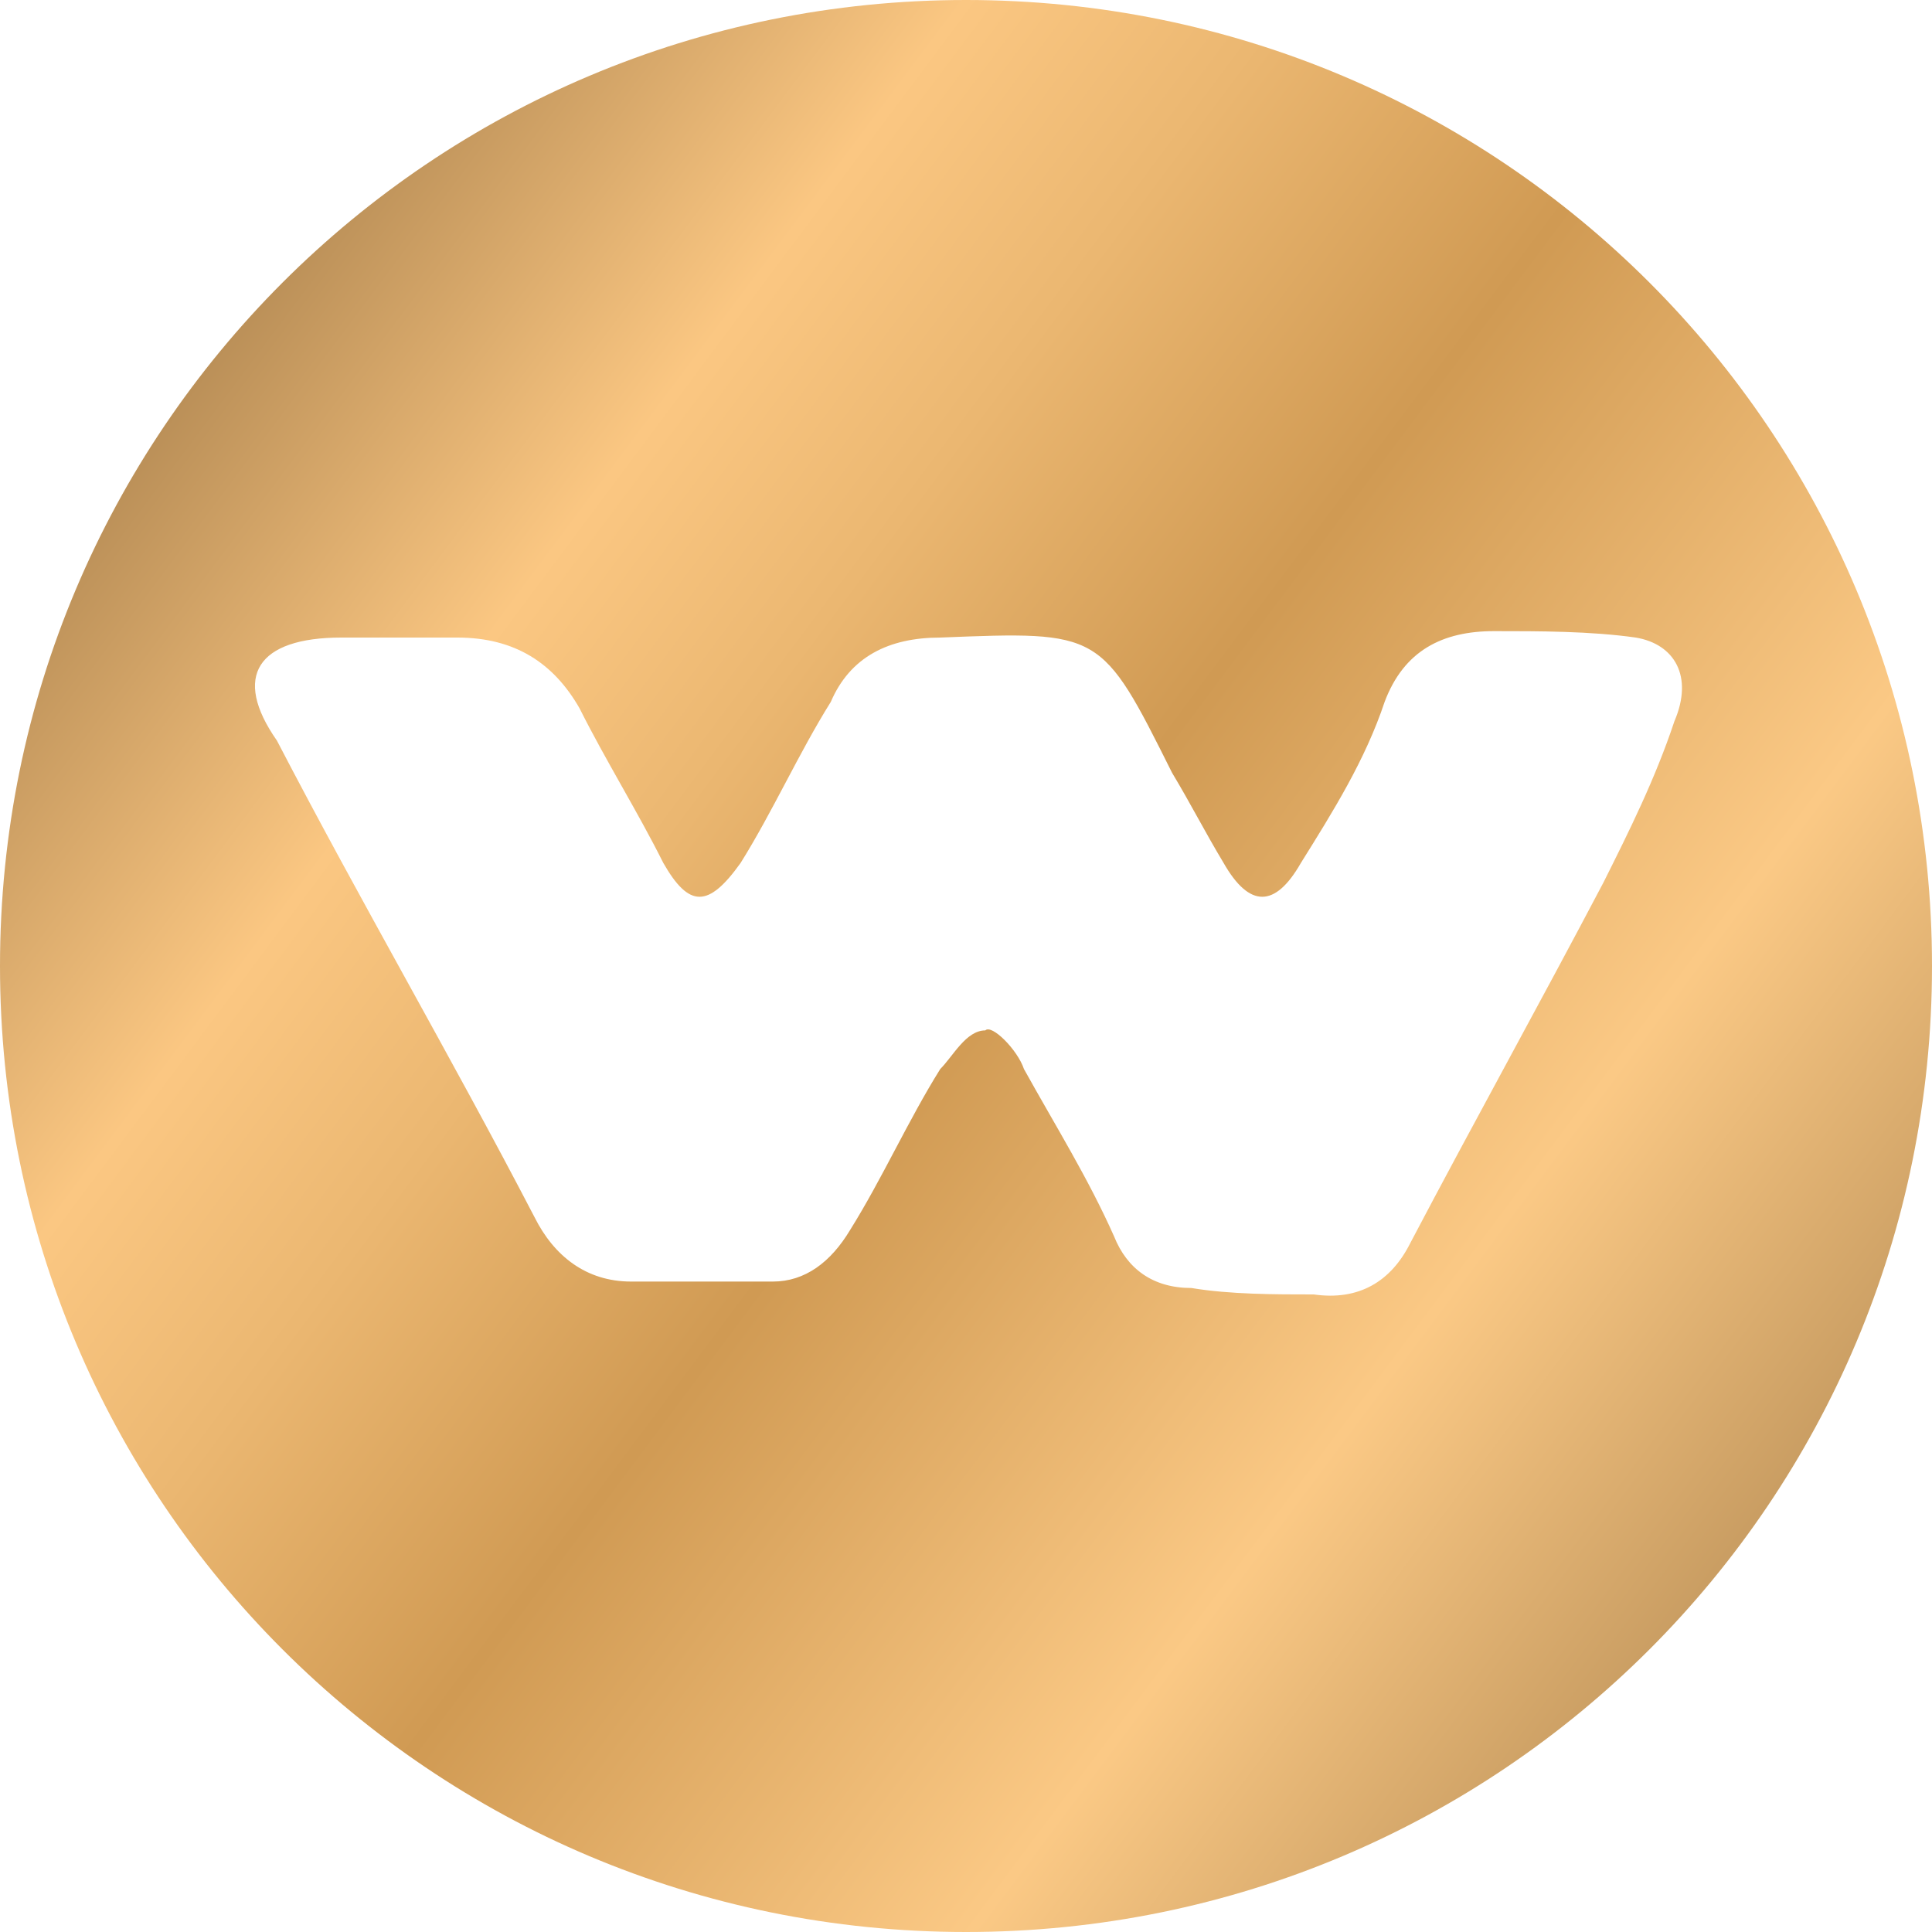 <?xml version="1.0" encoding="UTF-8"?> <svg xmlns="http://www.w3.org/2000/svg" xmlns:xlink="http://www.w3.org/1999/xlink" version="1.1" id="Слой_1" x="0px" y="0px" viewBox="0 0 30 30" style="enable-background:new 0 0 30 30;" xml:space="preserve"> <style type="text/css"> .st0{display:none;fill:url(#SVGID_1_);} .st1{display:none;} .st2{display:inline;fill:url(#SVGID_2_);} .st3{display:inline;fill:url(#SVGID_3_);} .st4{display:inline;fill:url(#SVGID_4_);} .st5{display:none;fill:url(#SVGID_5_);} .st6{fill-rule:evenodd;clip-rule:evenodd;fill:url(#SVGID_6_);} </style> <linearGradient id="SVGID_1_" gradientUnits="userSpaceOnUse" x1="-0.429" y1="30.949" x2="32.961" y2="-2.441" gradientTransform="matrix(1 0 0 -1 0 30.52)"> <stop offset="5.617770e-03" style="stop-color:#9E7745"></stop> <stop offset="0.148" style="stop-color:#FBC782"></stop> <stop offset="0.213" style="stop-color:#EBB771"></stop> <stop offset="0.301" style="stop-color:#D09A53"></stop> <stop offset="0.442" style="stop-color:#FBC985"></stop> <stop offset="0.636" style="stop-color:#987240"></stop> <stop offset="0.8" style="stop-color:#F7C480"></stop> <stop offset="1" style="stop-color:#C2955C"></stop> </linearGradient> <path class="st0" d="M15,0C6.7,0,0,6.7,0,15s6.7,15,15,15s15-6.7,15-15S23.3,0,15,0z M24.1,21.4c-0.4,1.1-2.3,2.1-3.1,2.2 c-0.9,0.1-0.9,0.7-5.6-1.1c-4.7-1.9-7.7-6.7-7.9-7c-0.2-0.2-1.2-1.6-1.7-3.2c-0.1-0.5-0.2-1-0.2-1.6c0-2.3,1.2-3.4,1.6-3.9 s0.9-0.6,1.2-0.6s0.6,0,0.9,0c0.3,0,0.7-0.2,1,0.8c0.4,0.9,1.3,3.2,1.4,3.4c0.1,0.2,0.2,0.5,0,0.8c-0.1,0.2-0.2,0.4-0.3,0.6 c-0.1,0.1-0.1,0.1-0.2,0.2c-0.2,0.3-0.5,0.6-0.7,0.8s-0.5,0.5-0.2,0.9c0.3,0.5,1.2,2,2.6,3.2c1.8,1.6,3.3,2.1,3.7,2.3 c0.5,0.2,0.7,0.2,1-0.1c0.3-0.3,1.2-1.3,1.5-1.8s0.6-0.4,1-0.2c0.4,0.2,2.7,1.3,3.2,1.5s0.8,0.3,0.9,0.5 C24.5,19.4,24.5,20.3,24.1,21.4z"></path> <g class="st1"> <linearGradient id="SVGID_2_" gradientUnits="userSpaceOnUse" x1="0.358" y1="26.79" x2="44.118" y2="-6.894" gradientTransform="matrix(1 0 0 -1 0 30.52)"> <stop offset="5.617770e-03" style="stop-color:#9E7745"></stop> <stop offset="0.148" style="stop-color:#FBC782"></stop> <stop offset="0.213" style="stop-color:#EBB771"></stop> <stop offset="0.301" style="stop-color:#D09A53"></stop> <stop offset="0.442" style="stop-color:#FBC985"></stop> <stop offset="0.636" style="stop-color:#987240"></stop> <stop offset="0.8" style="stop-color:#F7C480"></stop> <stop offset="1" style="stop-color:#C2955C"></stop> </linearGradient> <path class="st2" d="M15,0C6.7,0,0,6.7,0,15s6.7,15,15,15s15-6.7,15-15S23.3,0,15,0z M24.1,20.3c0,2.1-1.7,3.8-3.9,3.8H9.8 c-2.2,0-3.9-1.7-3.9-3.8V9.7c0-2.1,1.7-3.8,3.9-3.8h10.4c2.2,0,3.9,1.7,3.9,3.8V20.3z"></path> <linearGradient id="SVGID_3_" gradientUnits="userSpaceOnUse" x1="0.381" y1="26.819" x2="44.14" y2="-6.865" gradientTransform="matrix(1 0 0 -1 0 30.52)"> <stop offset="5.617770e-03" style="stop-color:#9E7745"></stop> <stop offset="0.148" style="stop-color:#FBC782"></stop> <stop offset="0.213" style="stop-color:#EBB771"></stop> <stop offset="0.301" style="stop-color:#D09A53"></stop> <stop offset="0.442" style="stop-color:#FBC985"></stop> <stop offset="0.636" style="stop-color:#987240"></stop> <stop offset="0.8" style="stop-color:#F7C480"></stop> <stop offset="1" style="stop-color:#C2955C"></stop> </linearGradient> <path class="st3" d="M20.2,7.4H9.8c-1.3,0-2.3,1-2.3,2.2v10.7c0,1.2,1,2.2,2.3,2.2h10.4c1.3,0,2.3-1,2.3-2.2V9.7 C22.5,8.4,21.5,7.4,20.2,7.4z M15,19.8c-2.6,0-4.8-2.1-4.8-4.8c0-2.6,2.1-4.8,4.8-4.8c2.6,0,4.8,2.1,4.8,4.8 C19.8,17.6,17.6,19.8,15,19.8z M20.1,11.1c-0.6,0-1.1-0.5-1.1-1.1s0.5-1.1,1.1-1.1s1.1,0.5,1.1,1.1S20.7,11.1,20.1,11.1z"></path> <linearGradient id="SVGID_4_" gradientUnits="userSpaceOnUse" x1="0.358" y1="26.79" x2="44.118" y2="-6.894" gradientTransform="matrix(1 0 0 -1 0 30.52)"> <stop offset="5.617770e-03" style="stop-color:#9E7745"></stop> <stop offset="0.148" style="stop-color:#FBC782"></stop> <stop offset="0.213" style="stop-color:#EBB771"></stop> <stop offset="0.301" style="stop-color:#D09A53"></stop> <stop offset="0.442" style="stop-color:#FBC985"></stop> <stop offset="0.636" style="stop-color:#987240"></stop> <stop offset="0.8" style="stop-color:#F7C480"></stop> <stop offset="1" style="stop-color:#C2955C"></stop> </linearGradient> <path class="st4" d="M15,11.8c-1.8,0-3.2,1.4-3.2,3.2s1.4,3.2,3.2,3.2s3.2-1.4,3.2-3.2S16.8,11.8,15,11.8z"></path> </g> <linearGradient id="SVGID_5_" gradientUnits="userSpaceOnUse" x1="6.953363e-02" y1="29.215" x2="40.069" y2="-7.476" gradientTransform="matrix(1 0 0 -1 0 30.52)"> <stop offset="5.617770e-03" style="stop-color:#9E7745"></stop> <stop offset="0.148" style="stop-color:#FBC782"></stop> <stop offset="0.213" style="stop-color:#EBB771"></stop> <stop offset="0.301" style="stop-color:#D09A53"></stop> <stop offset="0.442" style="stop-color:#FBC985"></stop> <stop offset="0.636" style="stop-color:#987240"></stop> <stop offset="0.8" style="stop-color:#F7C480"></stop> <stop offset="1" style="stop-color:#C2955C"></stop> </linearGradient> <path class="st5" d="M15,0C6.7,0,0,6.7,0,15s6.7,15,15,15s15-6.7,15-15S23.3,0,15,0z M24.1,21.2h-2.2c-0.8,0-1.1-0.8-2.5-2.5 c-1.2-1.4-1.9-1.6-2.2-1.6c-0.4,0-0.6,0.1-0.6,0.8v2.5c0,0.5-0.1,0.9-1.5,0.9c-2.3,0-4.9-1.5-6.8-4.2C5.6,13.3,5.1,10,5.1,9.5 c0-0.3,0.1-0.6,0.7-0.6H8c0.5,0,0.8,0.2,1,0.9c1,3.2,2.4,5.7,3.1,5.7c0.3,0,0.4-0.1,0.4-0.9v-3c-0.1-1.5-0.8-1.7-0.8-2.2 c0-0.3,0.2-0.5,0.5-0.5H16c0.5,0,0.6,0.3,0.6,0.8V14c0,0.5,0.4,0.7,0.5,0.7c0.3,0,0.5,0,1-0.5c1.6-1.8,2.9-4.6,2.9-4.6 c0.1-0.3,0.4-0.7,0.9-0.7h2.2c0.5,0,0.7,0.2,0.7,0.5c0,0.1,0,0.2-0.1,0.3c-0.3,1.3-3.1,5.2-3,5.2c-0.1,0.2-0.2,0.4-0.2,0.5 s0.1,0.3,0.2,0.5c0.2,0.3,0.7,0.9,1.2,1.5c0.9,1.1,1.6,2.3,1.8,2.7c0,0.1,0,0.2,0,0.4C24.9,21,24.6,21.2,24.1,21.2z"></path> <linearGradient id="SVGID_6_" gradientUnits="userSpaceOnUse" x1="0.537" y1="26.334" x2="49.653" y2="-10.391" gradientTransform="matrix(1 0 0 -1 0 30.52)"> <stop offset="5.617770e-03" style="stop-color:#9E7745"></stop> <stop offset="0.148" style="stop-color:#FBC782"></stop> <stop offset="0.213" style="stop-color:#EBB771"></stop> <stop offset="0.301" style="stop-color:#D09A53"></stop> <stop offset="0.442" style="stop-color:#FBC985"></stop> <stop offset="0.636" style="stop-color:#987240"></stop> <stop offset="0.8" style="stop-color:#F7C480"></stop> <stop offset="1" style="stop-color:#C2955C"></stop> </linearGradient> <path class="st6" d="M15,0C6.7,0,0,6.7,0,15s6.7,15,15,15s15-6.7,15-15S23.3,0,15,0z M6.2,9.9c0.3,0,0.6,0,0.9,0 c0.9,0,1.5,0.4,1.9,1.1c0.4,0.8,0.9,1.6,1.3,2.4c0.4,0.7,0.7,0.7,1.2,0c0.5-0.8,0.9-1.7,1.4-2.5c0.3-0.7,0.9-1,1.7-1 c2.5-0.1,2.5-0.1,3.6,2.1c0.3,0.5,0.5,0.9,0.8,1.4c0.4,0.7,0.8,0.7,1.2,0c0.5-0.8,1-1.6,1.3-2.5c0.3-0.8,0.9-1.1,1.7-1.1 c0.7,0,1.5,0,2.2,0.1c0.6,0.1,0.9,0.6,0.6,1.3c-0.3,0.9-0.7,1.7-1.1,2.5c-1,1.9-2,3.7-3,5.6c-0.3,0.6-0.8,0.9-1.5,0.8 c-0.6,0-1.3,0-1.9-0.1c-0.6,0-1-0.3-1.2-0.8c-0.4-0.9-0.9-1.7-1.4-2.6c-0.1-0.3-0.5-0.7-0.6-0.6c-0.3,0-0.5,0.4-0.7,0.6 c-0.5,0.8-0.9,1.7-1.4,2.5c-0.3,0.5-0.7,0.8-1.2,0.8c-0.7,0-1.5,0-2.2,0c-0.7,0-1.2-0.4-1.5-1c-1.3-2.5-2.7-4.9-4-7.4 C3.6,10.5,4,9.9,5.3,9.9C5.6,9.9,5.9,9.9,6.2,9.9C6.2,9.9,6.2,9.9,6.2,9.9z"></path> </svg> 